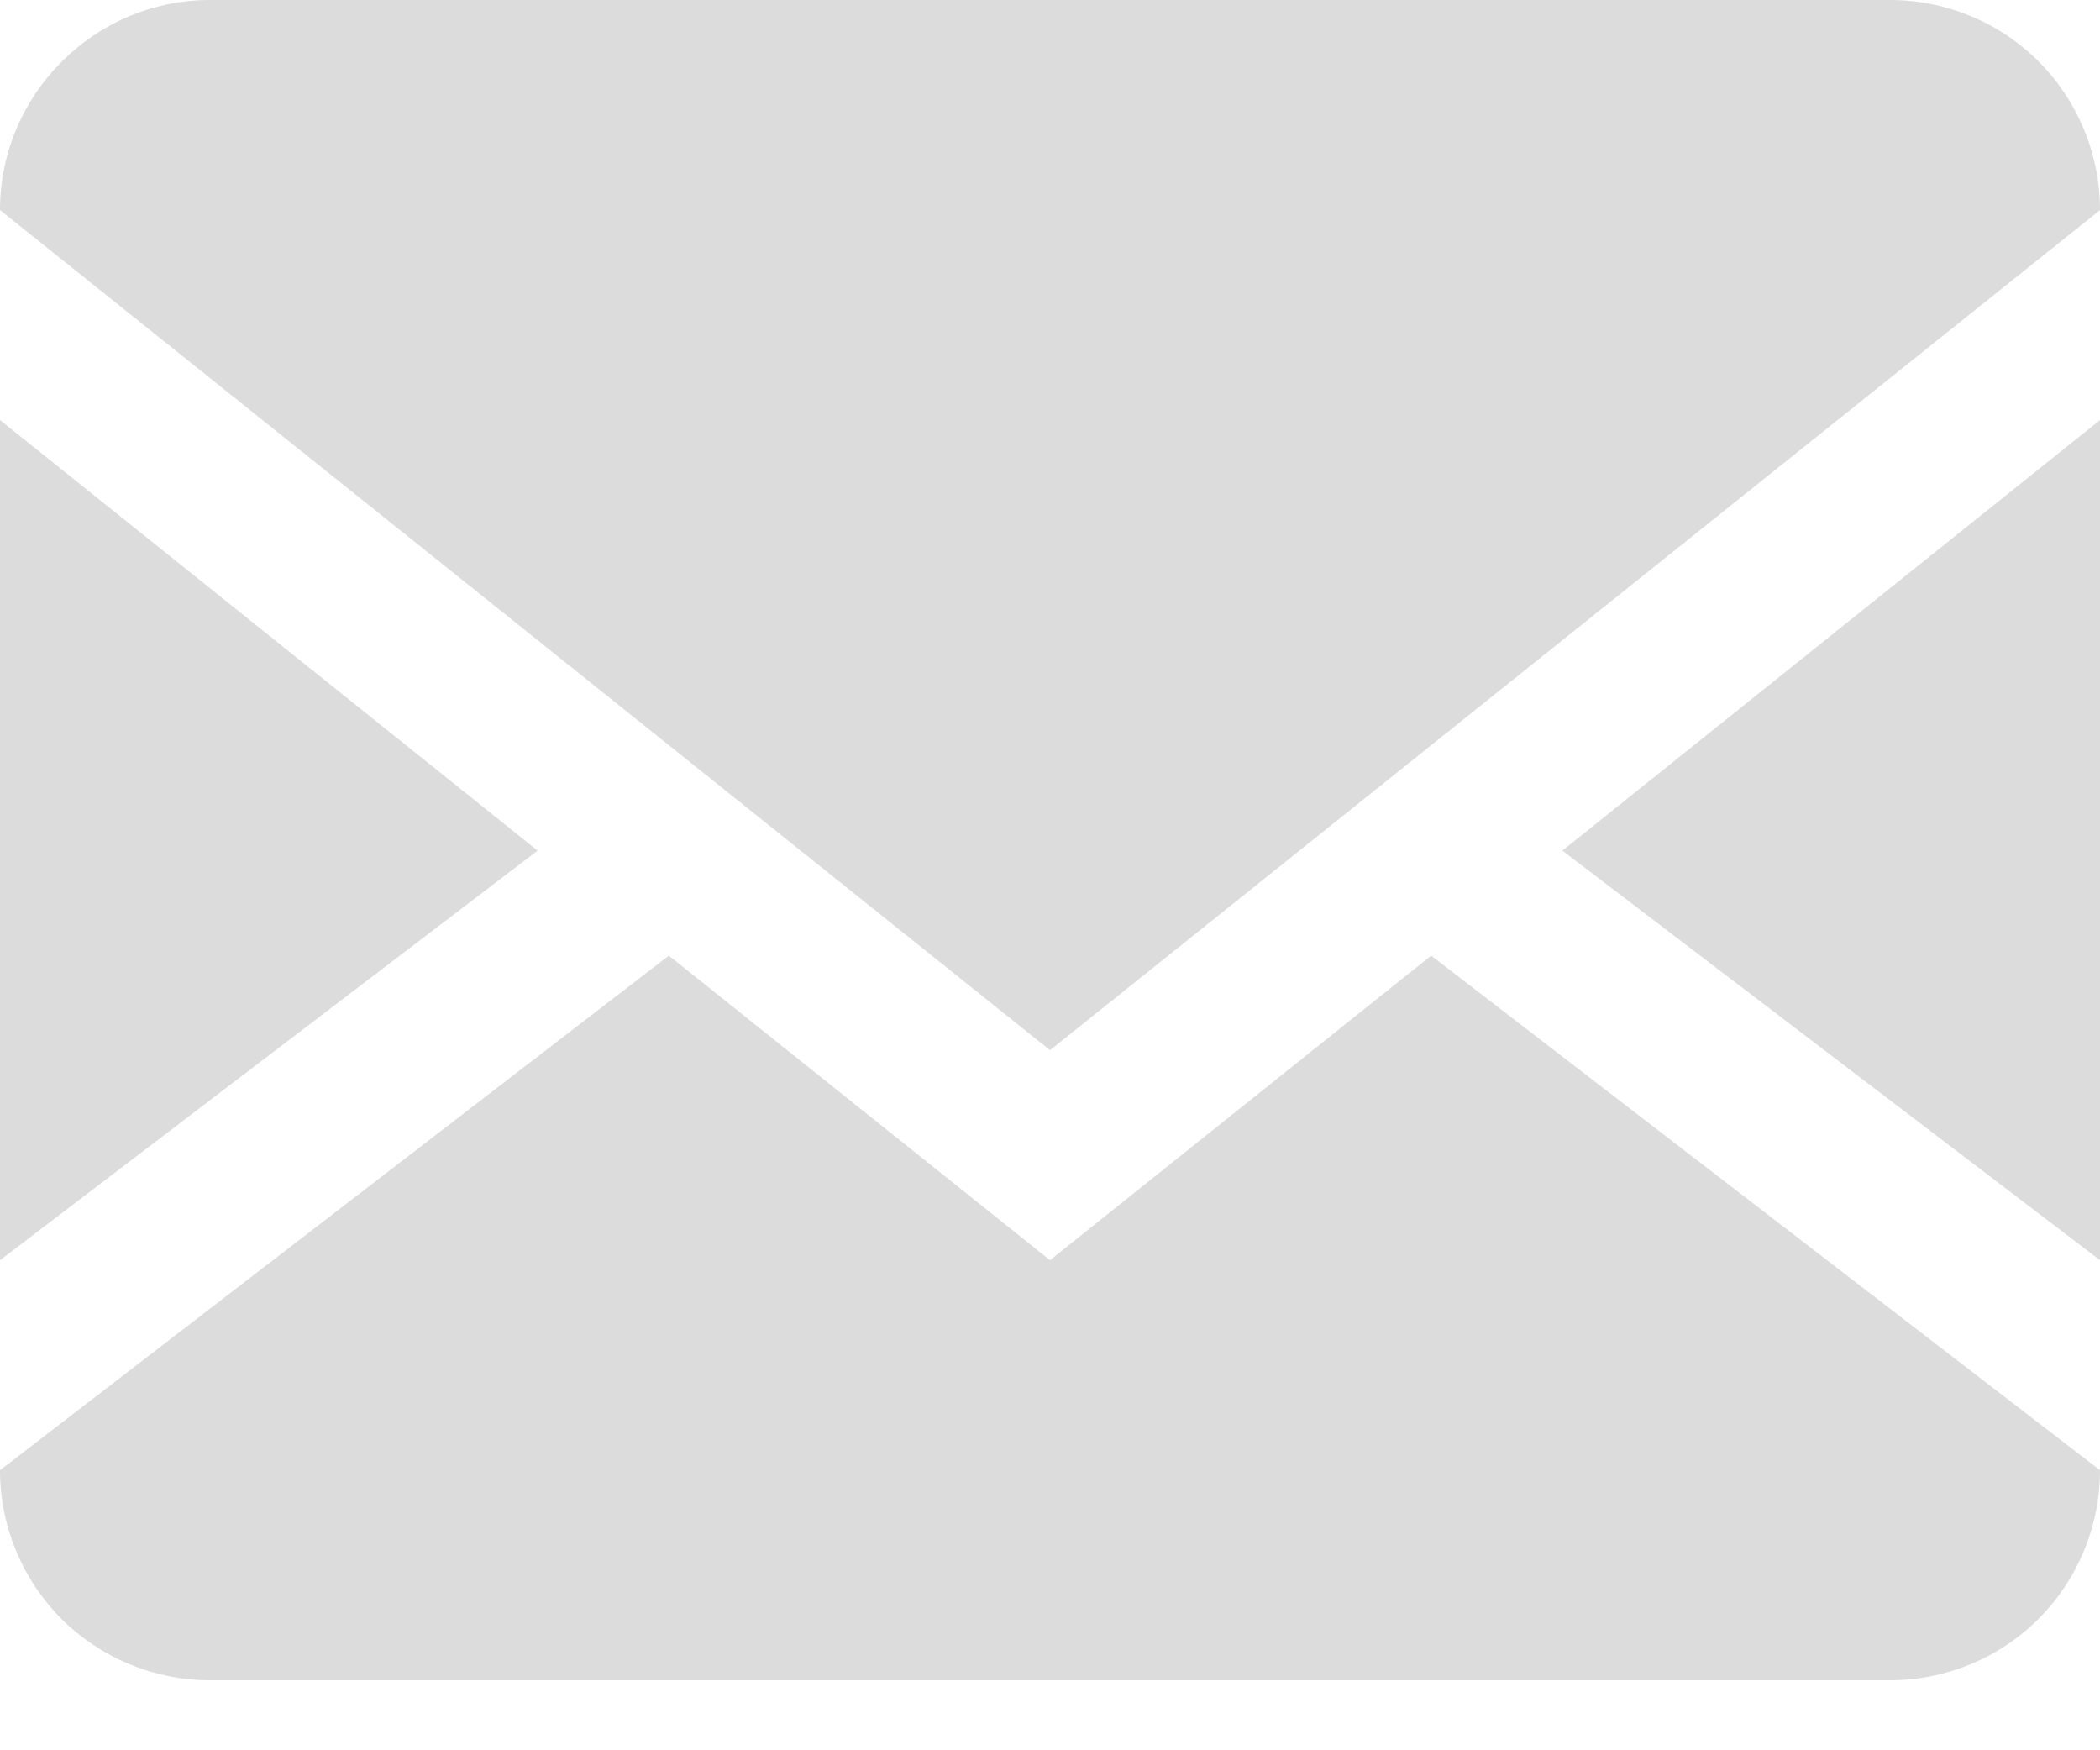 <svg width="12" height="10" viewBox="0 0 12 10" fill="none" xmlns="http://www.w3.org/2000/svg">
<path d="M10.8 0C11.118 0 11.424 0.126 11.649 0.351C11.874 0.577 12 0.882 12 1.2V8.4C12 8.718 11.874 9.023 11.649 9.249C11.424 9.474 11.118 9.6 10.8 9.6H1.2C0.882 9.6 0.577 9.474 0.351 9.249C0.126 9.023 0 8.718 0 8.4V1.2C0 0.54 0.54 0 1.2 0H10.8ZM8.178 5.46L12 8.4V7.2L8.928 4.86L12 2.4V1.2L6 6L0 1.2V2.4L3.072 4.86L0 7.2V8.4L3.822 5.46L6 7.2L8.178 5.46Z" fill="#DCDCDC"/>
</svg>
